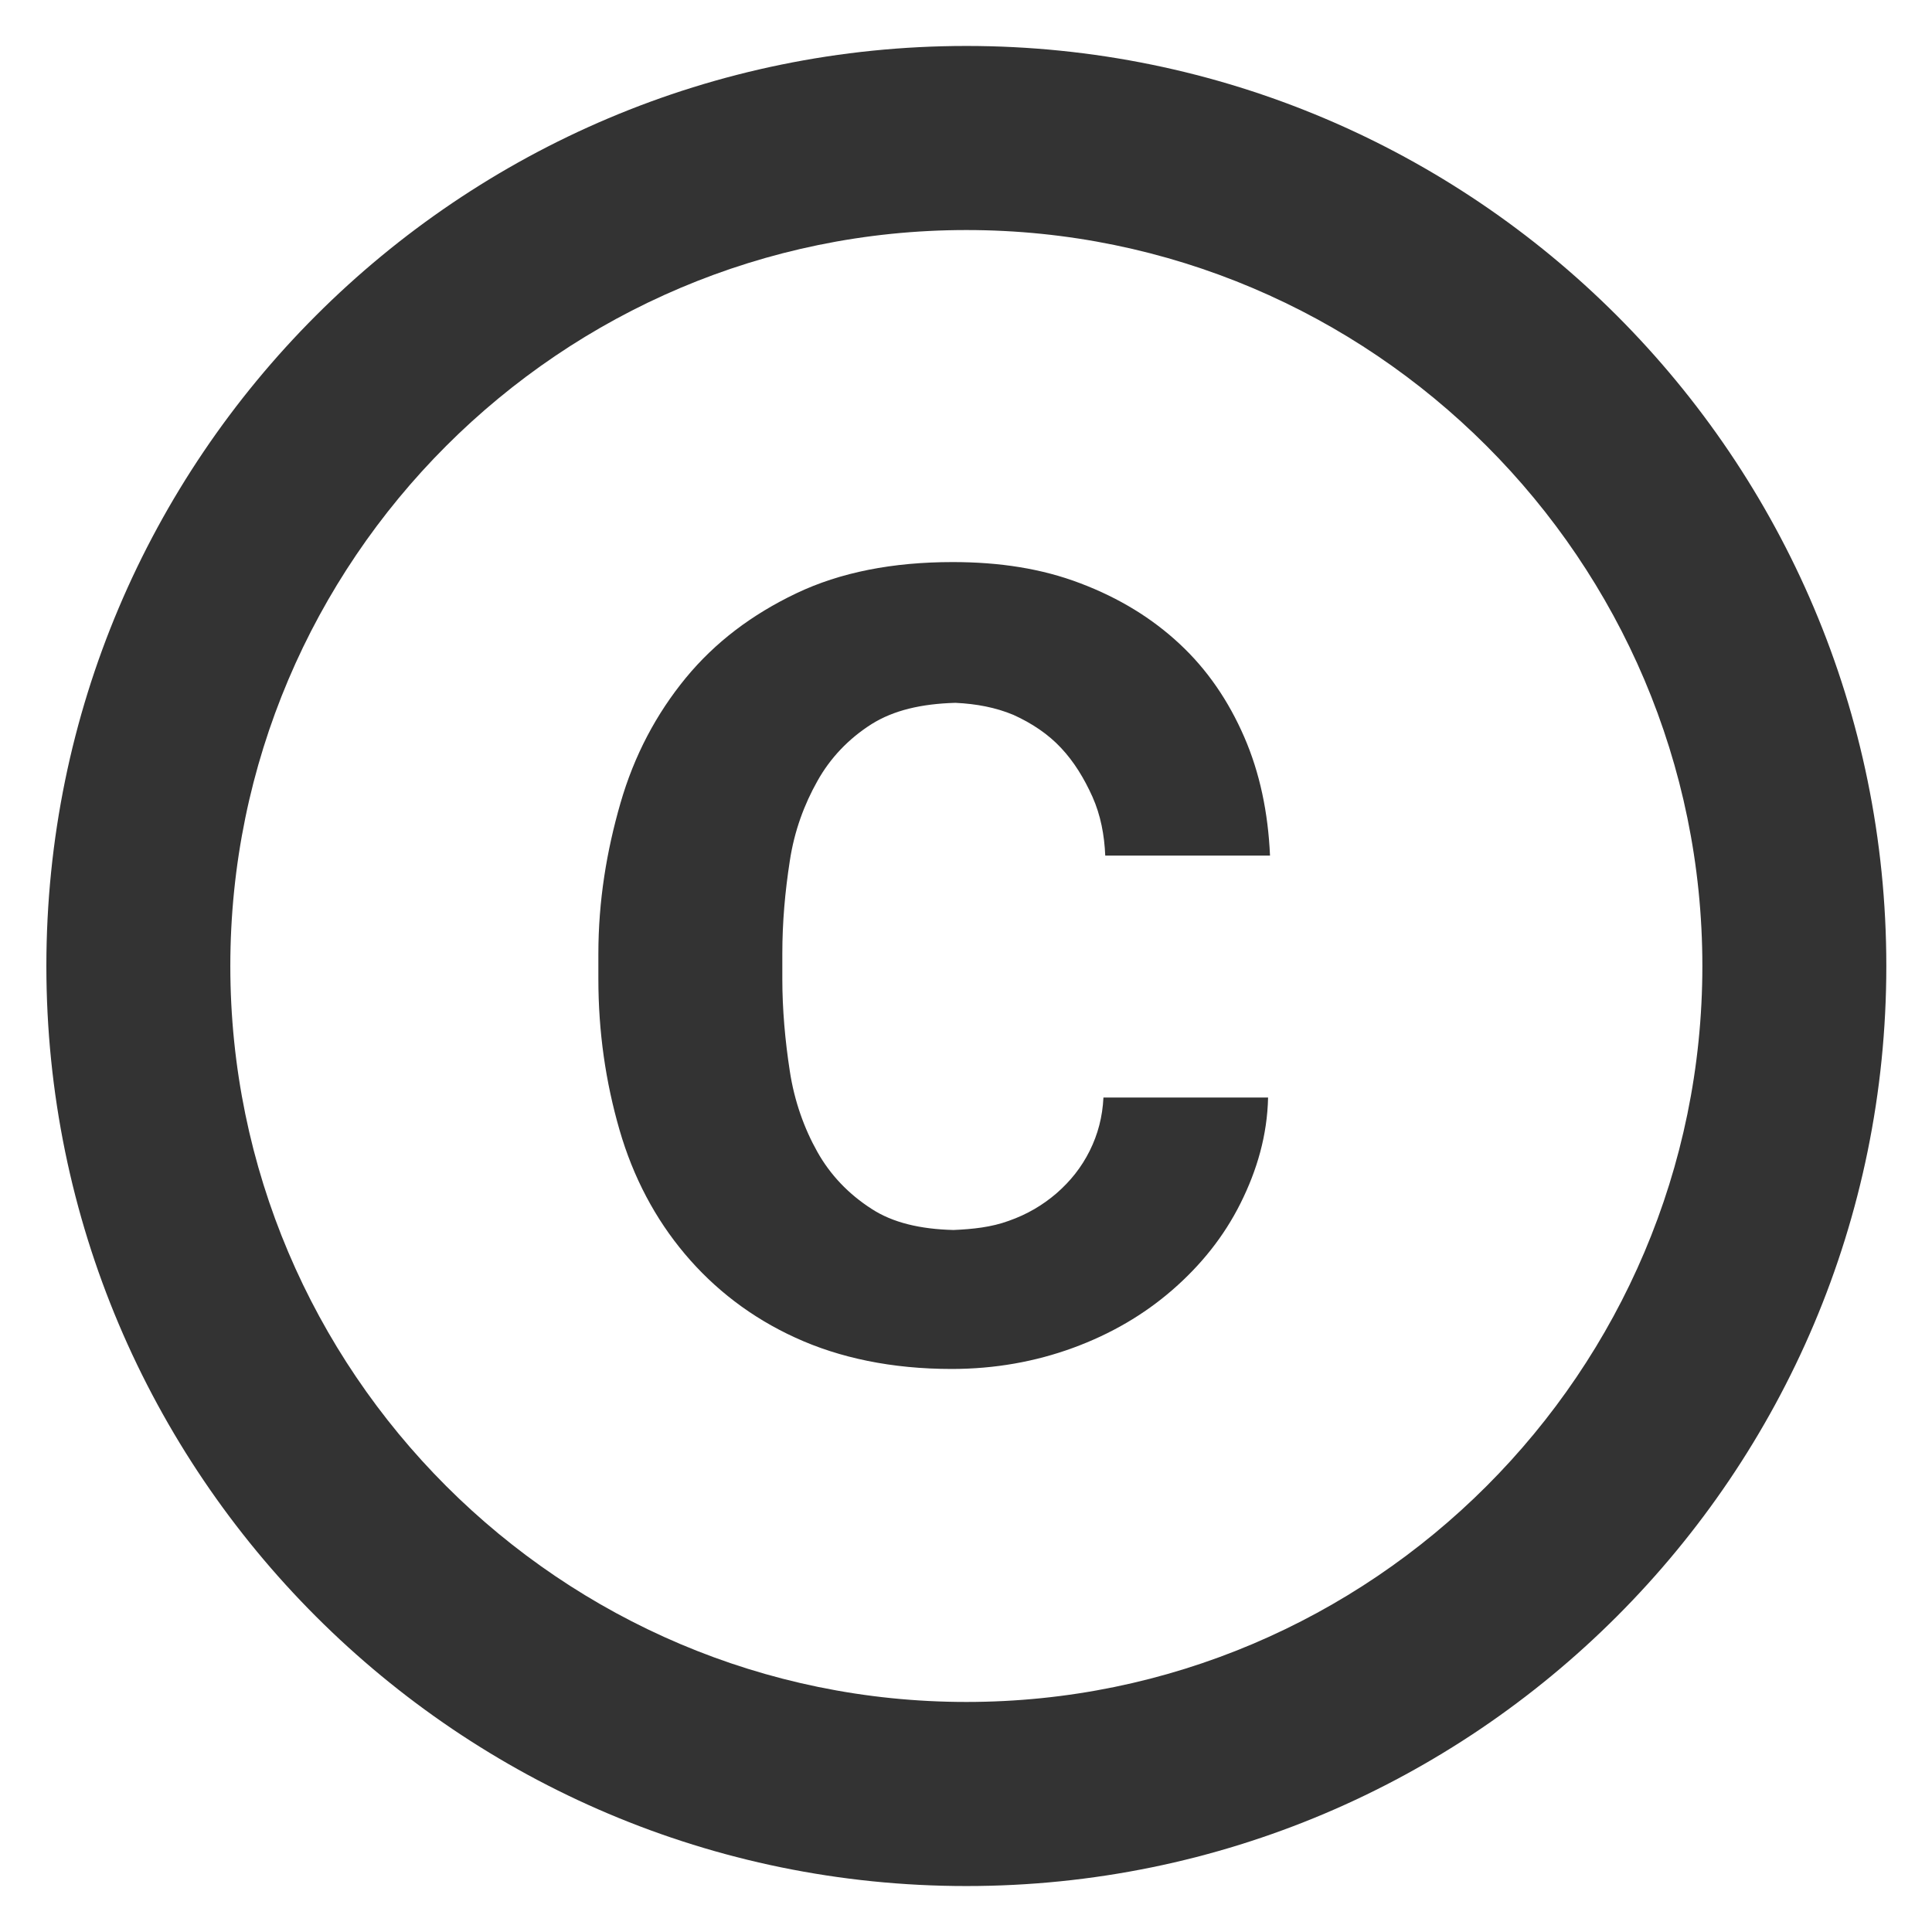 <svg xmlns="http://www.w3.org/2000/svg" width="14" height="14" viewBox="0 0 14 14" fill="none"><path d="M5.723 6.24C5.756 6.02 5.829 5.827 5.923 5.66C6.016 5.493 6.149 5.353 6.316 5.247C6.476 5.147 6.676 5.1 6.923 5.093C7.076 5.1 7.216 5.127 7.343 5.18C7.476 5.24 7.596 5.32 7.689 5.42C7.783 5.52 7.856 5.64 7.916 5.773C7.976 5.907 8.003 6.053 8.009 6.2H9.203C9.189 5.887 9.129 5.6 9.016 5.34C8.903 5.08 8.749 4.853 8.549 4.667C8.349 4.48 8.109 4.333 7.829 4.227C7.549 4.12 7.243 4.073 6.903 4.073C6.469 4.073 6.089 4.147 5.769 4.3C5.449 4.453 5.183 4.653 4.969 4.913C4.756 5.173 4.596 5.473 4.496 5.82C4.396 6.167 4.336 6.527 4.336 6.913V7.093C4.336 7.48 4.389 7.84 4.489 8.187C4.589 8.533 4.749 8.833 4.963 9.087C5.176 9.34 5.443 9.547 5.763 9.693C6.083 9.84 6.463 9.92 6.896 9.92C7.209 9.92 7.503 9.867 7.776 9.767C8.049 9.667 8.289 9.527 8.496 9.347C8.703 9.167 8.869 8.96 8.989 8.72C9.109 8.48 9.183 8.227 9.189 7.953H7.996C7.989 8.093 7.956 8.22 7.896 8.34C7.836 8.46 7.756 8.56 7.656 8.647C7.556 8.733 7.443 8.8 7.309 8.847C7.183 8.893 7.049 8.907 6.909 8.913C6.669 8.907 6.469 8.86 6.316 8.76C6.149 8.653 6.016 8.513 5.923 8.347C5.829 8.18 5.756 7.98 5.723 7.76C5.689 7.54 5.669 7.313 5.669 7.093V6.913C5.669 6.68 5.689 6.46 5.723 6.24ZM7.003 0.333C3.323 0.333 0.336 3.32 0.336 7C0.336 10.68 3.323 13.667 7.003 13.667C10.683 13.667 13.669 10.68 13.669 7C13.669 3.32 10.683 0.333 7.003 0.333ZM7.003 12.333C4.063 12.333 1.669 9.94 1.669 7C1.669 4.06 4.063 1.667 7.003 1.667C9.943 1.667 12.336 4.06 12.336 7C12.336 9.94 9.943 12.333 7.003 12.333Z" fill="#333333"></path></svg>